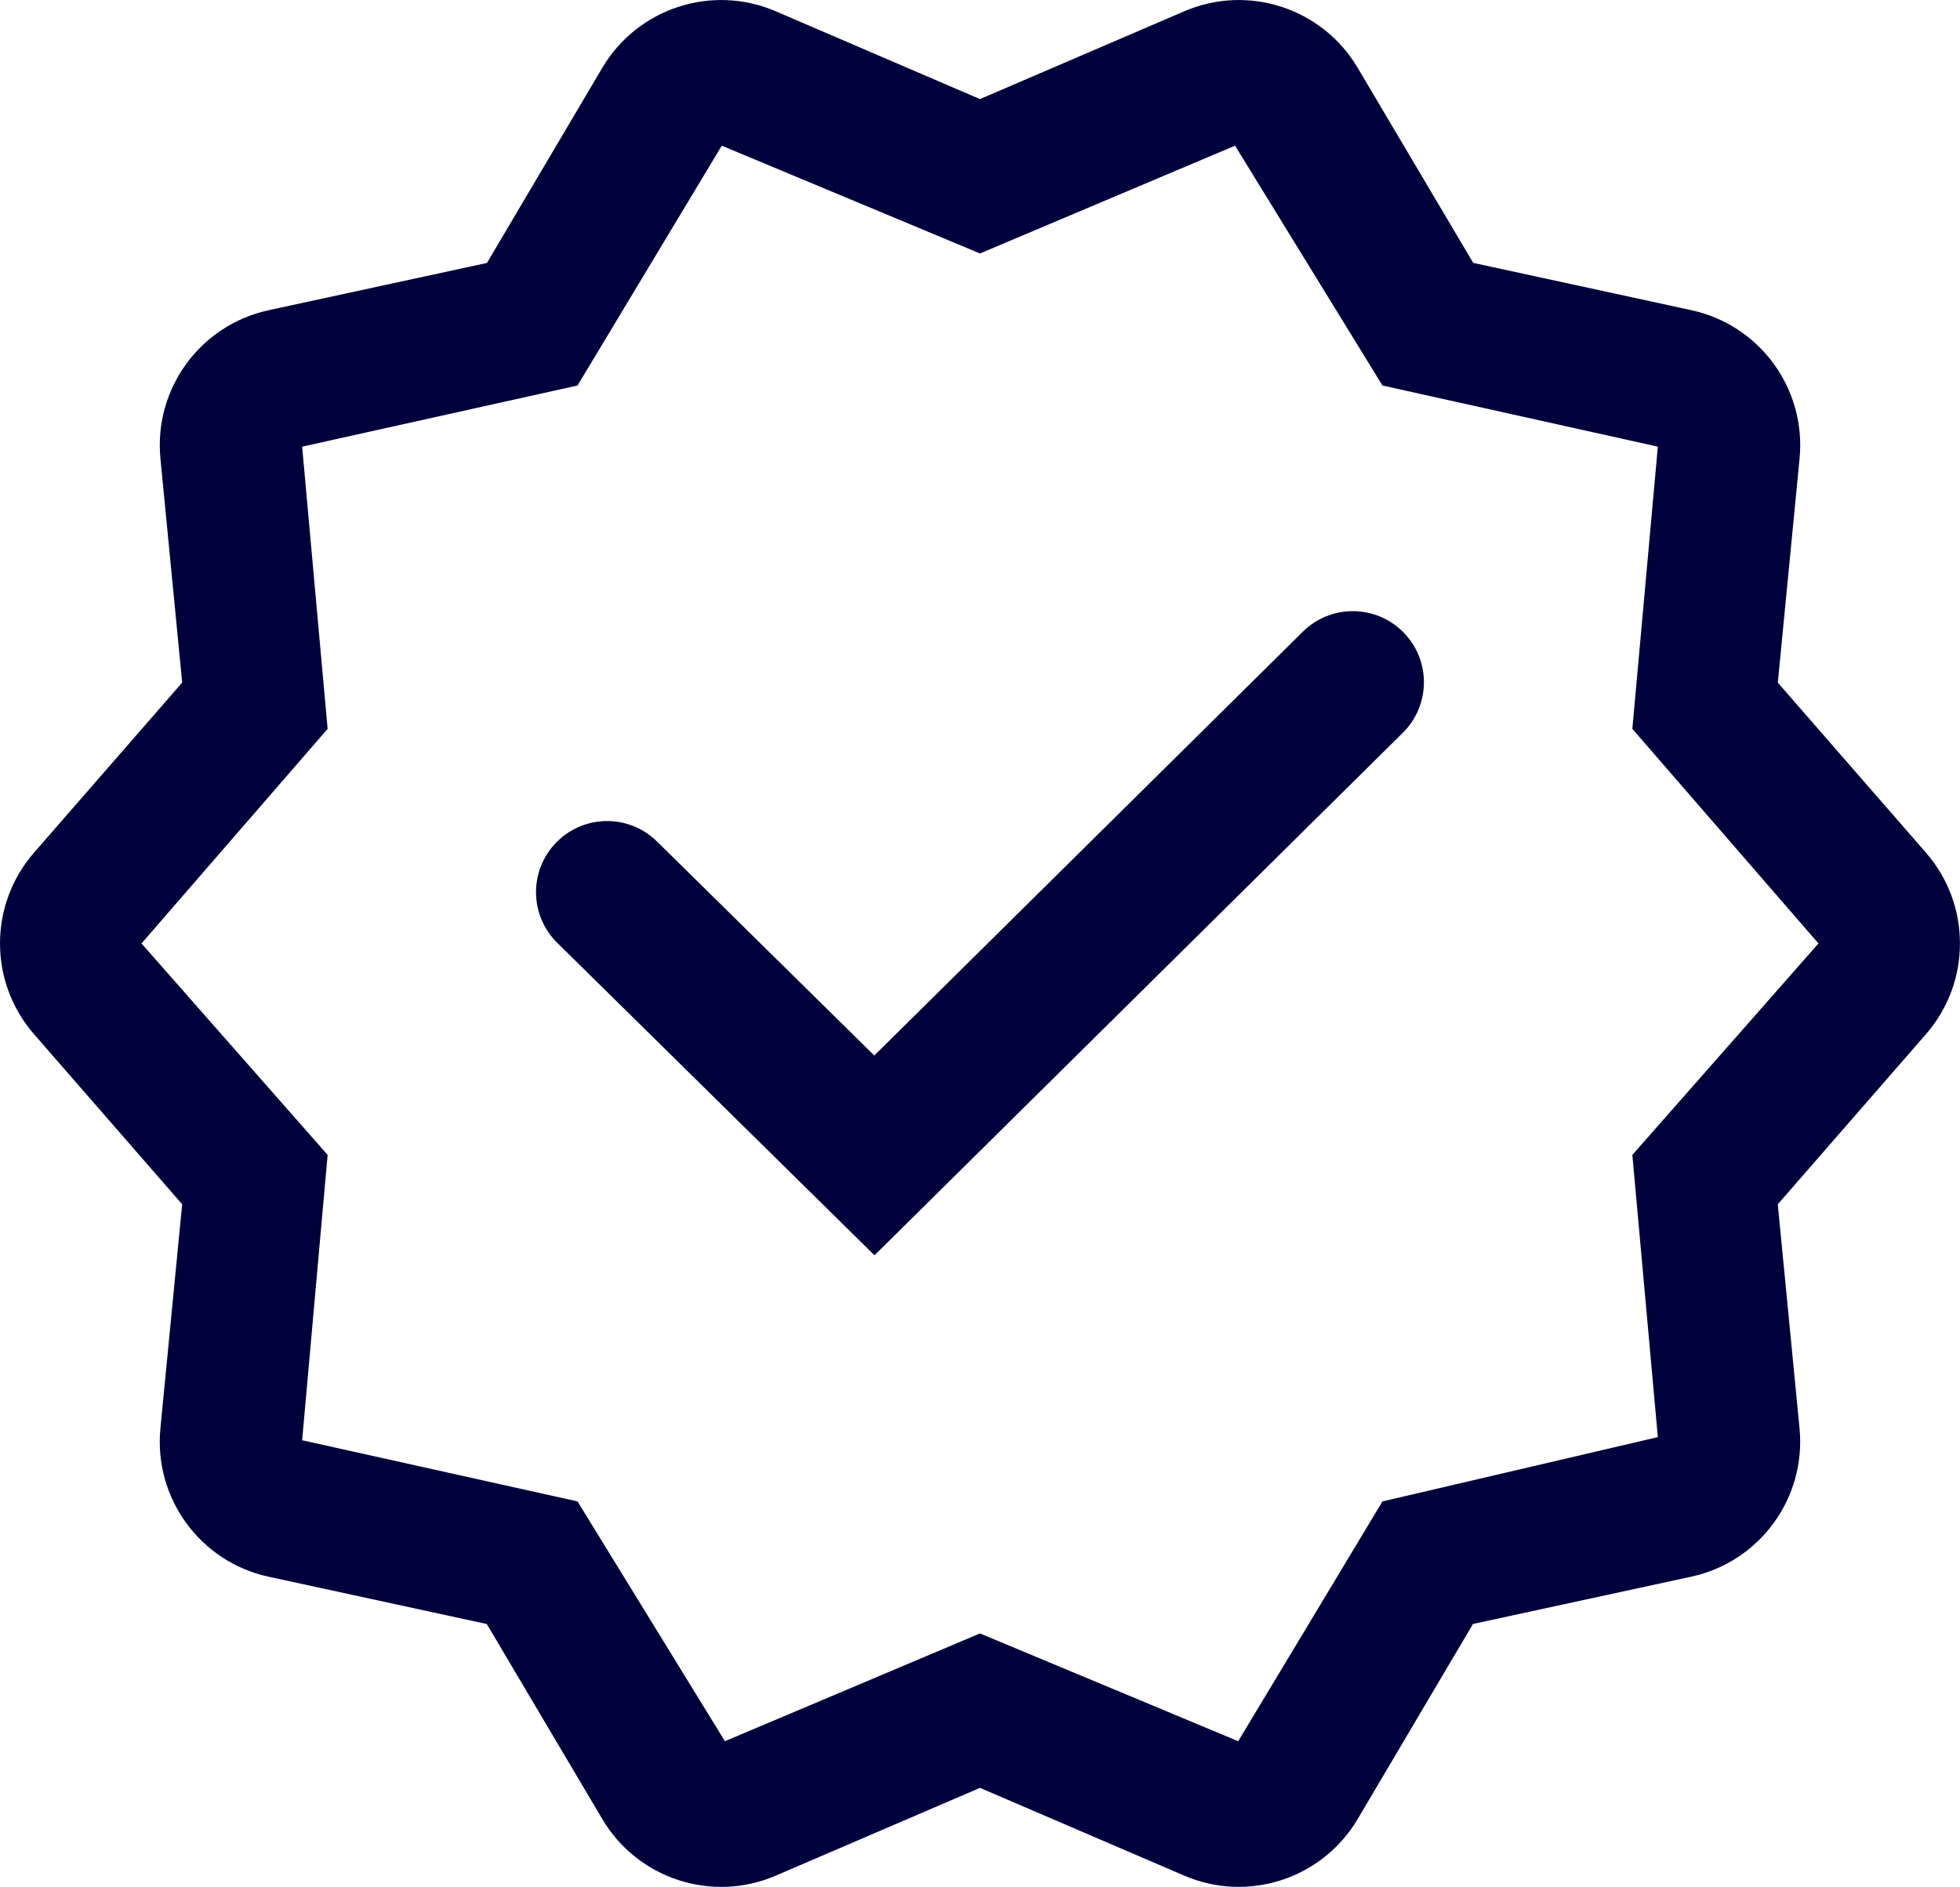 <?xml version="1.0" encoding="UTF-8"?>
<svg id="Layer_1" xmlns="http://www.w3.org/2000/svg" viewBox="0 0 96.49 92.896">
  <defs>
    <style>
      .cls-1 {
        fill: #00003c;
      }
    </style>
  </defs>
  <path class="cls-1" d="M94.817,41.982l-7.296-8.375,1.071-11.034c.333-3.433-1.957-6.572-5.327-7.302l-10.74-2.329-5.688-9.605c-1.742-2.941-5.396-4.132-8.536-2.782l-10.057,4.323L38.188.555c-3.142-1.351-6.799-.157-8.539,2.787l-5.676,9.603-10.746,2.327c-3.372.73-5.662,3.869-5.329,7.303l1.071,11.029-7.296,8.376c-2.23,2.56-2.23,6.373,0,8.933l7.295,8.376-1.071,11.033c-.333,3.433,1.957,6.572,5.327,7.303l10.741,2.329,5.688,9.605c1.742,2.941,5.396,4.133,8.536,2.783l10.056-4.322,10.054,4.321c3.142,1.35,6.798.157,8.539-2.787l5.677-9.603,10.747-2.329c3.371-.73,5.662-3.87,5.328-7.303l-1.071-11.028,7.296-8.377c2.23-2.56,2.23-6.373,0-8.933ZM80.36,56.859l1.255,13.893-13.557,3.166-7.102,11.805-12.712-5.306-12.557,5.306-7.256-11.805-13.557-3.012,1.255-14.047-9.163-10.411,9.163-10.565-1.255-13.893,13.557-3.011,7.102-11.807,12.712,5.306,12.557-5.306,7.256,11.807,13.557,3.011-1.255,13.893,9.162,10.565-9.162,10.411Z"/>
  <path class="cls-1" d="M43.051,61.801l-15.619-15.385c-1.377-1.356-1.394-3.573-.037-4.95,1.355-1.377,3.572-1.394,4.949-.038l10.697,10.537,21.097-20.865c1.373-1.359,3.589-1.347,4.949.027,1.359,1.375,1.348,3.591-.027,4.95l-26.009,25.724Z"/>
</svg>